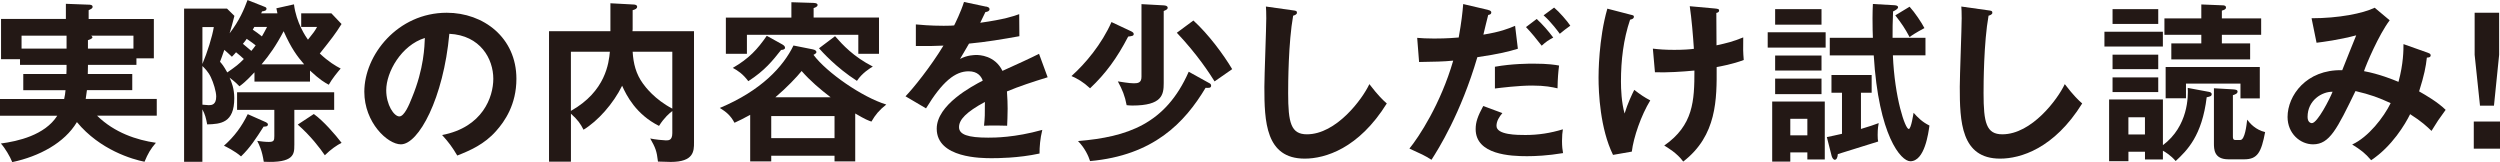 <?xml version="1.0" encoding="UTF-8"?><svg id="b" xmlns="http://www.w3.org/2000/svg" viewBox="0 0 695.96 45.12"><g id="c"><path d="m36.82,20.59v4.51h-12.62c-.14,1.15-.24,1.82-.34,2.45h19.78v4.66h-16.61c4.85,4.75,11.04,6.77,16.37,7.54-1.49,1.73-2.21,2.98-3.17,5.28-3.36-.67-12.38-3.26-18.82-11.04-3.46,5.81-10.51,9.55-18,11.14-.62-1.58-2.06-3.98-3.17-5.18,4.7-.62,12.24-2.3,15.7-7.73H0v-4.66h17.86c.24-.96.29-1.63.38-2.45H6.48v-4.51h12c.05-.96.05-1.2.05-2.54H5.57v-1.58H.29V5.28h18.05V1.06l6.38.24c.24,0,1.06,0,1.06.58,0,.43-.24.53-1.1.96v2.45h18.15v10.95h-4.85v1.82h-13.49c0,.77,0,.96-.05,2.54h12.39Zm-18.29-10.66H6v3.6h12.53v-3.6Zm5.95,3.6h12.67v-3.6h-11.76c.19.14.34.29.34.48,0,.34-.91.67-1.25.77v2.35Z" fill="#231815" stroke-width="0"/><path d="m77.23,3.7c-.14-.58-.19-.82-.29-1.39l4.9-1.1c.62,5.14,3.36,9.12,3.89,9.84,1.63-2.06,1.82-2.26,2.54-3.55h-4.42v-3.79h8.4l2.83,2.98c-1.78,2.83-2.69,3.98-6.05,8.21,2.5,2.35,4.42,3.46,5.81,4.18-.67.77-2.4,2.83-3.31,4.51-1.01-.53-2.45-1.34-5.23-3.94v3.07h-15.46v-2.59c-2.4,2.59-3.46,3.36-4.18,3.89-.67-.67-1.01-1.06-2.74-2.4.53,1.2,1.3,3.02,1.3,5.71,0,6.91-3.79,7.2-7.54,7.3-.34-1.78-.58-2.78-1.34-4.18v14.59h-5.09V2.4h11.95l2.06,2.02c-.29,1.2-.91,3.46-1.34,4.85,2.74-3.55,4.03-6.67,4.99-9.26l4.85,1.92c.29.1.43.29.43.48,0,.58-.62.67-1.25.77-.05.19-.14.34-.24.53h4.51Zm-20.88,3.84v10.27c1.34-3.17,2.74-7.58,3.17-10.27h-3.17Zm0,21.6c.24,0,1.58.14,1.78.14.77,0,2.06-.1,2.06-2.4,0-1.39-.77-3.89-1.49-5.38-.72-1.54-1.73-2.5-2.35-3.12v10.75Zm9.36-14.59c-.38.48-.62.67-1.15,1.25-1.06-1.01-1.44-1.34-2.11-1.92-.58,1.68-.86,2.45-1.2,3.31.67.77.96,1.1,2.02,2.98,2.54-1.78,3.17-2.26,4.61-3.74-.43-.43-1.44-1.3-2.16-1.87Zm8.35,19.49c.19.1.53.34.53.58,0,.67-.82.62-1.2.62-2.11,3.31-3.79,5.9-6.29,8.3-1.68-1.49-4.32-2.78-4.75-2.98,2.88-2.54,4.94-5.33,6.62-8.78l5.09,2.26Zm7.87,6.43c0,2.35,0,4.99-8.5,4.56-.48-3.17-1.25-4.66-1.82-5.81,1.01.14,2.16.29,3.22.29,1.39,0,1.54-.38,1.54-1.63v-7.3h-10.37v-4.9h27.03v4.9h-11.09v9.89Zm-10.75-27.84c-.72-.58-1.06-.82-2.5-1.82-.29.43-.48.72-1.06,1.39.96.77,1.97,1.63,2.35,1.97.43-.53.77-.91,1.2-1.54Zm-.38-5.14c-.1.19-.29.48-.43.77.53.34,1.92,1.34,2.54,1.87.53-.91.82-1.44,1.44-2.64h-3.55Zm13.87,10.42c-1.92-2.21-3.6-4.46-5.71-9.22-2.06,3.94-3.98,6.67-6.14,9.22h11.86Zm2.69,13.83c2.69,1.92,6,5.76,7.73,8.02-1.25.62-3.02,1.82-4.66,3.46-1.39-2.02-3.89-5.33-7.54-8.54l4.46-2.93Z" fill="#231815" stroke-width="0"/><path d="m123.07,37.59c11.33-2.16,14.26-10.61,14.26-15.65,0-5.57-3.6-12.1-12.24-12.53-1.63,17.91-8.54,30.77-13.49,30.77-3.7,0-10.18-6.05-10.18-14.64,0-10.22,9.27-21.99,22.95-21.99,10.22,0,19.39,6.91,19.39,18.39,0,7.15-3.22,11.81-5.66,14.54-3.26,3.7-7.25,5.42-10.8,6.82-1.44-2.4-2.35-3.65-4.22-5.71Zm-15.55-12.48c0,4.08,2.16,7.3,3.65,7.3,1.39,0,2.74-3.26,3.5-5.18,3.41-8.21,3.5-14.45,3.6-16.66-6.53,2.02-10.75,9.46-10.75,14.54Z" fill="#231815" stroke-width="0"/><path d="m193.2,8.69v31.01c0,2.3,0,5.38-6.48,5.38-.14,0-3.17-.1-3.55-.1-.34-2.98-.72-3.89-2.16-6.43,1.25.29,3.79.53,4.37.53.77,0,1.78,0,1.78-2.02v-6.14c-.72.53-2.26,1.82-3.7,4.13-6.43-3.22-9.07-8.5-10.27-11.18-2.45,4.99-6.77,9.84-10.75,12.24-.82-1.63-1.58-2.74-3.5-4.46v13.35h-6.1V8.69h17.09V.91l6.38.34c.24,0,1.06.05,1.06.62,0,.53-.53.77-1.25.96v5.28c0,.14-.05.43-.05.58h17.14Zm-34.27,22.18c9.74-5.47,10.56-13.44,10.85-16.47h-10.85v16.47Zm17.19-16.47c.19,3.26.91,6.19,2.88,8.88.62.86,3.22,4.37,8.16,6.96v-15.84h-11.04Z" fill="#231815" stroke-width="0"/><path d="m238.08,44.93h-5.76v-1.58h-17.62v1.58h-5.86v-12.96c-1.73.96-3.12,1.63-4.37,2.21-1.1-2.06-2.3-3.02-4.08-4.13,11.57-4.85,17.67-11.52,20.5-17.38l5.33,1.06c.77.14,1.06.48,1.06.77,0,.38-.62.67-.82.77,3.74,4.99,13.63,11.81,20.26,13.83-2.02,1.63-2.98,2.78-4.13,4.75-.82-.29-1.58-.53-4.51-2.26v13.35Zm6.62-40.04v10.08h-5.76v-5.28h-31.01v5.28h-5.86V4.9h18.24V.62l6.19.19c.91.05,1.1.29,1.1.58,0,.48-.67.72-1.1.86v2.64h18.19Zm-26.83,7.54c.34.19.67.48.67.86,0,.48-.58.58-1.1.62-2.35,2.98-4.51,5.71-9.12,8.69-1.54-2.06-2.98-2.98-4.32-3.7,4.56-2.64,6.86-5.18,9.46-8.93l4.42,2.45Zm14.45,26.02v-6.14h-17.62v6.14h17.62Zm-1.1-11.38c-2.88-2.21-5.66-4.56-8.06-7.3-1.3,1.63-4.18,4.66-7.3,7.3h15.36Zm1.25-16.99c2.16,2.45,5.09,5.67,10.51,8.45-.67.38-3.02,1.82-4.42,3.98-5.86-3.75-9.84-8.26-10.56-9.07l4.46-3.36Z" fill="#231815" stroke-width="0"/><path d="m274.51,1.82c.34.1.96.19.96.77,0,.43-.53.72-1.15.77-.53,1.15-.86,1.82-1.44,2.98,6.82-.96,9.26-1.82,10.85-2.4l.05,6.14c-4.56.82-9.36,1.63-14.02,2.06-.58,1.06-1.68,2.83-2.5,4.27,2.02-1.1,4.13-1.1,4.56-1.1.77,0,5.14.1,7.25,4.42,3.41-1.54,8.16-3.7,10.18-4.75l2.4,6.53c-4.22,1.3-7.87,2.5-11.33,3.94.14,1.87.19,3.55.19,4.8,0,2.11-.1,3.55-.14,4.75-.34,0-4.22-.14-6.43,0,.24-2.45.24-2.88.24-6.62-5.23,2.83-7.2,4.94-7.2,7.01s2.45,2.93,8.11,2.93c1.73,0,7.34,0,15.07-2.16-.62,2.5-.77,4.75-.77,6.58-5.95,1.3-11.9,1.3-13.35,1.3-2.69,0-15.27,0-15.27-8.21,0-6.67,9.89-11.86,12.82-13.39-.43-1.15-1.39-2.59-3.94-2.59-3.74,0-7.3,2.83-11.86,10.32l-5.71-3.36c2.06-2.11,6.96-8.16,10.56-14.11-2.35.1-3.79.14-7.68.1v-6c1.1.1,3.98.38,7.73.38,1.73,0,2.45-.05,2.93-.1.29-.58,1.87-3.74,2.74-6.53l6.14,1.3Z" fill="#231815" stroke-width="0"/><path d="m315.03,8.79c.29.14.58.38.58.67,0,.53-.43.58-1.54.72-3.12,6-6.24,10.27-10.61,14.4-1.97-1.82-3.46-2.64-5.18-3.41,3.89-3.46,8.45-8.93,11.14-15.03l5.62,2.64Zm21.7,14.4c.19.1.43.29.43.67,0,.72-.86.62-1.54.58-5.86,9.79-14.55,18.82-32.16,20.4-.43-1.39-1.49-3.7-3.36-5.57,13.68-1.15,24.39-4.66,30.82-19.3l5.81,3.22Zm-12.77-21.7c.62.05,1.1.19,1.1.67,0,.34-.19.53-1.1.91v20.07c0,3.22-.43,6.24-8.74,6.24-.67,0-.96-.05-1.58-.1-.48-2.59-1.2-4.32-2.45-6.62.77.1,3.07.53,4.42.53,1.1,0,2.16-.1,2.16-1.78V1.15l6.19.34Zm8.26,4.22c4.22,3.84,8.4,9.5,10.8,13.54-.96.67-3.7,2.59-4.9,3.41-1.39-2.21-4.7-7.39-10.51-13.54l4.61-3.41Z" fill="#231815" stroke-width="0"/><path d="m359.95,2.88c.77.1,1.1.14,1.1.67,0,.48-.67.72-1.06.82-1.34,7.44-1.39,18.96-1.39,21.55,0,8.26.77,11.47,5.23,11.47,8.16,0,15.41-9.75,17.38-13.97,2.5,3.26,3.84,4.51,4.85,5.38-7.83,12.58-17.19,15.36-22.85,15.36-10.9,0-11.23-10.37-11.23-19.97,0-3.02.53-16.37.53-19.11,0-1.97-.05-2.3-.1-3.26l7.54,1.06Z" fill="#231815" stroke-width="0"/><path d="m414.29,2.78c.58.14.86.34.86.67,0,.62-.67.67-.86.72-.24.86-1.15,4.7-1.34,5.47,4.75-.77,6.86-1.63,8.83-2.45l.77,6.38c-2.54.77-5.09,1.44-11.28,2.35-4.61,15.7-10.9,25.68-12.77,28.56-1.97-1.25-2.78-1.58-6.14-3.12,2.59-3.17,8.69-12.38,12.19-24.48-2.93.29-4.99.29-9.5.38l-.53-6.72c1.2.1,2.69.19,4.7.19.91,0,3.6,0,6.86-.29.77-4.32,1.06-6.91,1.25-9.31l6.96,1.63Zm3.94,28.71c-.86,1.01-1.63,2.21-1.63,3.55,0,2.54,5.86,2.54,8.06,2.54,3.6,0,6.96-.53,10.42-1.58-.14.82-.24,1.87-.24,3.26,0,1.54.14,2.54.29,3.36-4.32.72-7.78.86-10.03.86-4.51,0-14.3-.38-14.3-7.54,0-1.97.58-3.6,2.11-6.43l5.33,1.97Zm-2.06-12.91c4.75-.86,9.55-.86,10.75-.86,4.13,0,6.1.34,7.1.53-.24,1.92-.38,3.5-.43,6.34-1.54-.34-3.41-.77-7.06-.77-3.84,0-8.74.62-10.37.82v-6.05Zm11.62-13.3c1.63,1.49,3.26,3.36,4.61,5.18-1.44.77-1.97,1.15-3.22,2.26-1.39-1.78-2.93-3.7-4.37-5.18l2.98-2.26Zm4.85-3.17c1.44,1.2,3.65,3.74,4.51,5.04-1.49,1.1-1.68,1.2-2.93,2.26-.24-.34-2.4-3.31-4.51-5.14l2.93-2.16Z" fill="#231815" stroke-width="0"/><path d="m454.13,4.13c.53.14.72.19.72.53,0,.62-.82.77-1.06.82-1.87,5.52-2.54,11.33-2.54,17.19,0,2.16.14,5.86,1.01,8.93.86-2.83,2.06-5.33,2.69-6.58,1.82,1.39,2.74,2.02,4.46,2.93-2.54,4.13-4.66,10.27-5.14,14.26l-5.23.91c-3.6-7.34-4.03-17.33-4.03-21.51,0-.96,0-10.71,2.45-19.2l6.67,1.73Zm23.14-1.78c.96.1,1.3.14,1.3.58,0,.48-.48.62-.77.67,0,3.02.05,9.02.05,9.02,2.83-.62,4.51-1.01,7.44-2.21-.05,3.31-.05,3.98.14,6.29-3.02,1.15-6.48,1.78-7.54,1.97.05,8.93.1,19.06-9.31,26.31-1.68-2.35-4.42-3.94-5.28-4.46,8.11-5.66,8.4-12.43,8.4-20.88-3.55.34-7.44.58-10.99.48l-.58-6.58c1.58.19,3.36.34,5.95.34s4.37-.14,5.47-.29c-.24-3.7-.62-8.26-1.15-11.86l6.86.62Z" fill="#231815" stroke-width="0"/><path d="m508.23,8.98v4.27h-16.13v-4.27h16.13Zm-9.84,33.46v2.54h-5.04v-16.71h14.64v16.13h-4.85v-1.97h-4.75Zm8.69-39.89v4.32h-12.91V2.54h12.91Zm0,12.91v4.18h-12.91v-4.18h12.91Zm0,6.43v4.32h-12.91v-4.32h12.91Zm-3.94,15.79v-4.61h-4.75v4.61h4.75Zm5.42.48c1.15-.24,2.16-.43,4.22-.91v-11.43h-2.93v-4.94h11.19v4.94h-2.98v10.08c2.4-.72,3.7-1.15,4.94-1.63-.1.53-.29,1.49-.29,3.31,0,.96.05,1.34.14,1.82-3.17,1.01-7.2,2.26-11.23,3.5-.05.91-.34,1.58-.86,1.58-.34,0-.72-.53-.86-1.06l-1.34-5.28Zm27.46-27.65v4.9h-9.07c.48,11.81,3.41,20.5,4.42,20.5.67,0,1.3-4.32,1.34-4.51,1.2,1.34,2.45,2.59,4.42,3.55-.29,2.02-1.3,9.94-5.33,9.94-2.59,0-8.83-7.1-10.18-29.47h-12.24v-4.9h12c-.05-.77-.1-3.12-.1-5.47,0-1.63.05-2.69.1-3.94l6,.34c.43.05,1.01.1,1.01.58,0,.43-.77.86-1.39,1.15-.14,2.93-.14,4.94-.14,7.34h9.17Zm-4.42-8.64c1.44,1.58,3.41,4.51,4.13,5.95-2.59,1.39-3.55,2.06-4.13,2.5-1.34-2.5-2.16-3.7-3.98-6.05l3.98-2.4Z" fill="#231815" stroke-width="0"/><path d="m553.54,2.88c.77.1,1.1.14,1.1.67,0,.48-.67.72-1.06.82-1.34,7.44-1.39,18.96-1.39,21.55,0,8.26.77,11.47,5.23,11.47,8.16,0,15.41-9.75,17.38-13.97,2.5,3.26,3.84,4.51,4.85,5.38-7.82,12.58-17.19,15.36-22.85,15.36-10.9,0-11.23-10.37-11.23-19.97,0-3.02.53-16.37.53-19.11,0-1.97-.05-2.3-.1-3.26l7.54,1.06Z" fill="#231815" stroke-width="0"/><path d="m602.11,8.83v4.13h-16.27v-4.13h16.27Zm12.82,16.75c.34.05.77.19.77.67,0,.53-.58.67-1.39.82-1.3,10.71-5.42,14.79-8.64,17.76-1.34-1.58-2.88-2.5-3.55-2.88v2.45h-4.99v-2.16h-4.61v2.64h-5.38v-17.19h14.98v12.72c7.06-5.28,7.06-13.63,6.91-15.94l5.9,1.1Zm-14.11-23.04v4.13h-12.72V2.54h12.72Zm0,12.67v4.03h-12.72v-4.03h12.72Zm0,6.34v4.08h-12.72v-4.08h12.72Zm-3.7,15.89v-4.8h-4.61v4.8h4.61Zm15.7-36.2l5.95.24c.29,0,.91.05.91.62,0,.53-.58.67-1.15.86v2.16h10.94v4.56h-10.94v2.4h7.87v4.46h-21.94v-4.46h8.35v-2.4h-10.27v-4.56h10.27V1.25Zm16.27,26.16h-5.38v-4.13h-15.17v4.08h-5.66v-8.69h26.21v8.74Zm-8.74,16.95c-4.03,0-4.03-2.83-4.03-4.51v-15.27l5.09.29c.82.05,1.49.1,1.49.62,0,.58-.67.82-1.3,1.01v11.47c0,.43,0,1.01.67,1.01h1.39c1.3,0,1.73-4.13,1.92-5.66.77,1.06,2.35,2.83,4.99,3.46-1.06,5.62-2.11,7.58-5.81,7.58h-4.42Z" fill="#231815" stroke-width="0"/><path d="m675.99,14.74c.34.14.67.24.67.67,0,.58-.67.62-1.06.62-.29,2.59-.72,4.85-2.16,9.41,2.02,1.15,5.18,2.98,7.39,5.14-2.06,2.83-2.26,3.12-3.94,5.86-1.25-1.2-2.69-2.59-5.95-4.66-1.34,2.74-5.04,8.98-10.85,12.82-1.68-1.97-2.88-2.88-5.28-4.37,4.51-2.06,8.79-7.58,10.71-11.52-3.36-1.54-5.52-2.35-9.79-3.36-5.14,10.56-7.2,14.83-11.81,14.83-3.55,0-7.1-2.98-7.1-7.63,0-5.9,5.18-13.25,15.22-13.01.62-1.54,3.31-8.35,3.89-9.7-4.94,1.3-9.17,1.82-11.04,2.06l-1.39-6.82c7.54,0,14.31-1.34,17.57-2.93l4.18,3.5c-3.02,3.98-6.53,12.24-7.15,14.16,4.18.77,7.97,2.3,9.6,2.98,1.39-5.09,1.39-8.93,1.39-10.51l6.91,2.45Zm-33.6,17.81c0,1.68,1.1,1.73,1.2,1.73,1.54,0,4.99-6.77,5.76-8.74-2.93-.05-6.96,2.35-6.96,7.01Z" fill="#231815" stroke-width="0"/><path d="m695.96,33.84v7.54h-7.3v-7.54h7.3Zm-.24-30.29v11.71l-1.44,14.16h-3.89l-1.49-14.16V3.55h6.82Z" fill="#231815" stroke-width="0"/></g></svg>